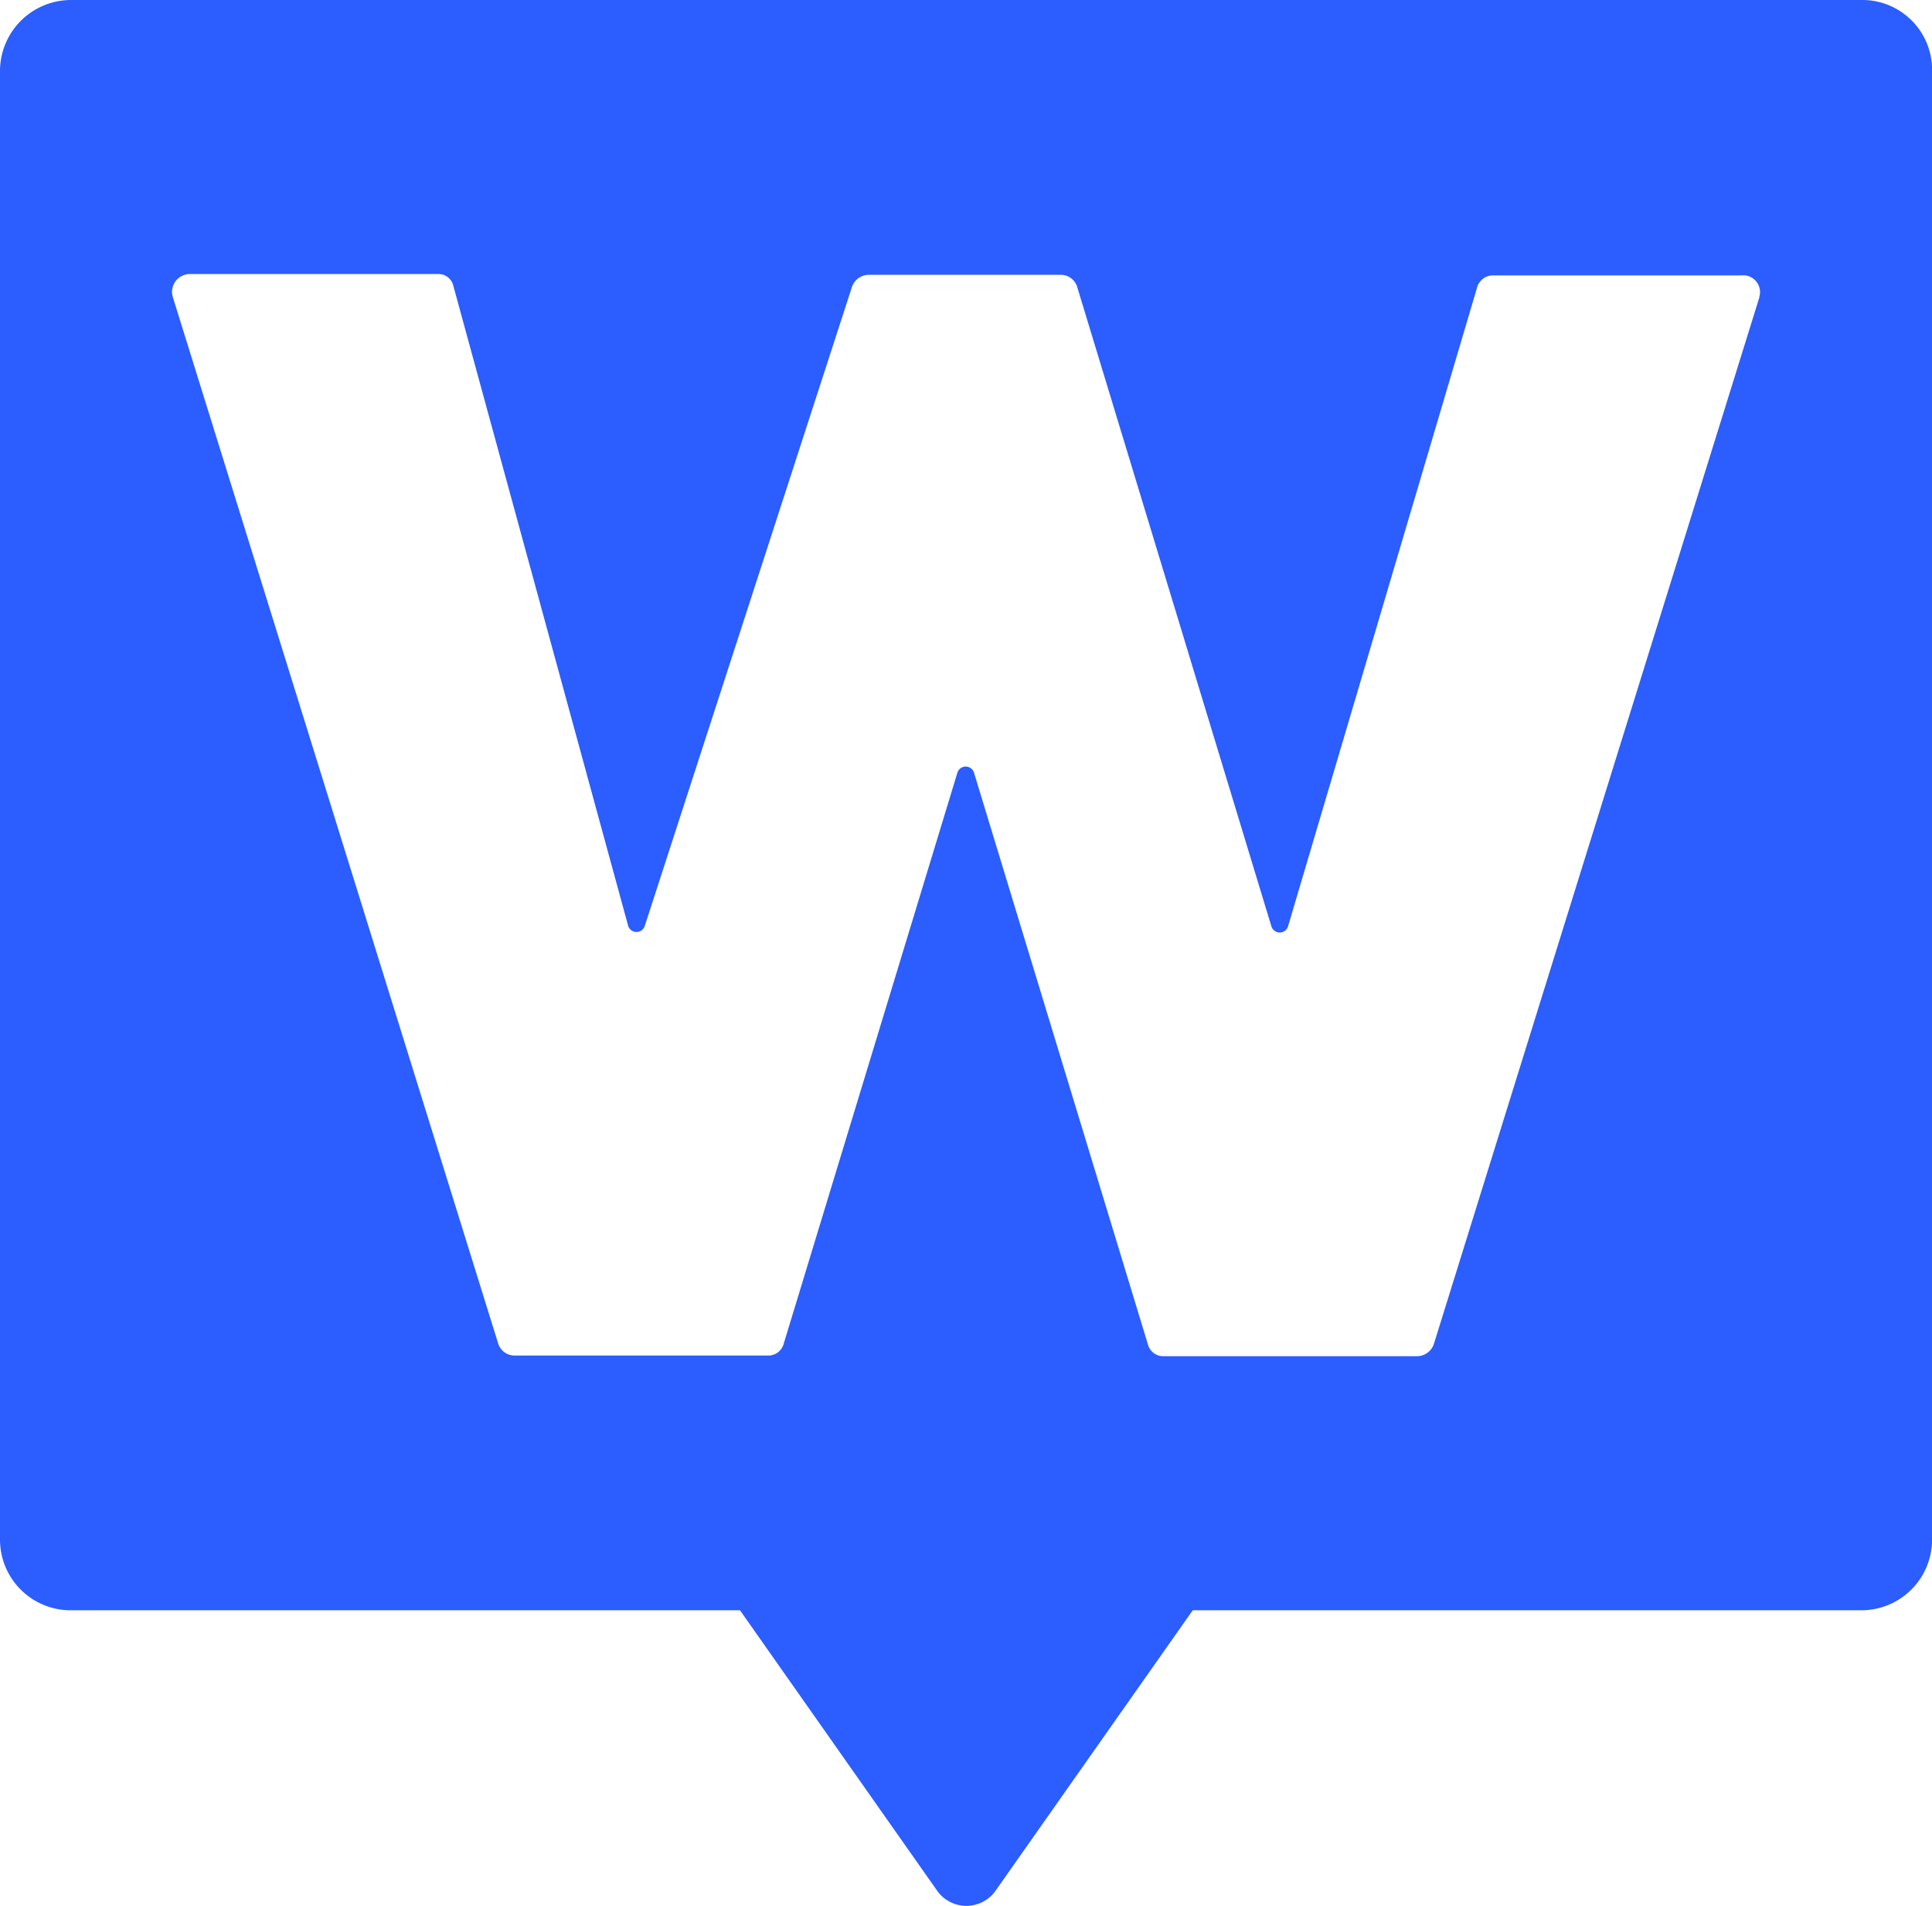 <svg xmlns="http://www.w3.org/2000/svg" width="32.442" height="32" viewBox="0 0 32.442 32">
  <path id="Tracciato_53917" data-name="Tracciato 53917" d="M35.767,4.5H5.687A1.194,1.194,0,0,0,4.5,5.687V30.349a1.187,1.187,0,0,0,1.187,1.187H16.926l3.314,4.713a.6.6,0,0,0,.974,0l3.314-4.713H35.756a1.187,1.187,0,0,0,1.187-1.187V5.687A1.171,1.171,0,0,0,35.767,4.5ZM34.043,9.493,28.58,27.057a.3.3,0,0,1-.28.213H24.035a.265.265,0,0,1-.257-.19l-2.922-9.605a.146.146,0,0,0-.28,0L17.654,27.08a.266.266,0,0,1-.257.179H13.142a.289.289,0,0,1-.28-.213L7.4,9.482a.3.3,0,0,1,.28-.381h4.176a.254.254,0,0,1,.257.2l2.933,10.736a.146.146,0,0,0,.28.011L18.807,9.314a.3.3,0,0,1,.28-.2h3.224a.289.289,0,0,1,.28.213l3.258,10.725a.146.146,0,0,0,.28,0L29.307,9.314a.276.276,0,0,1,.257-.19H33.74a.282.282,0,0,1,.3.369Z" transform="translate(-4.5 -4.5)" fill="#2b5dff"/>
</svg>
